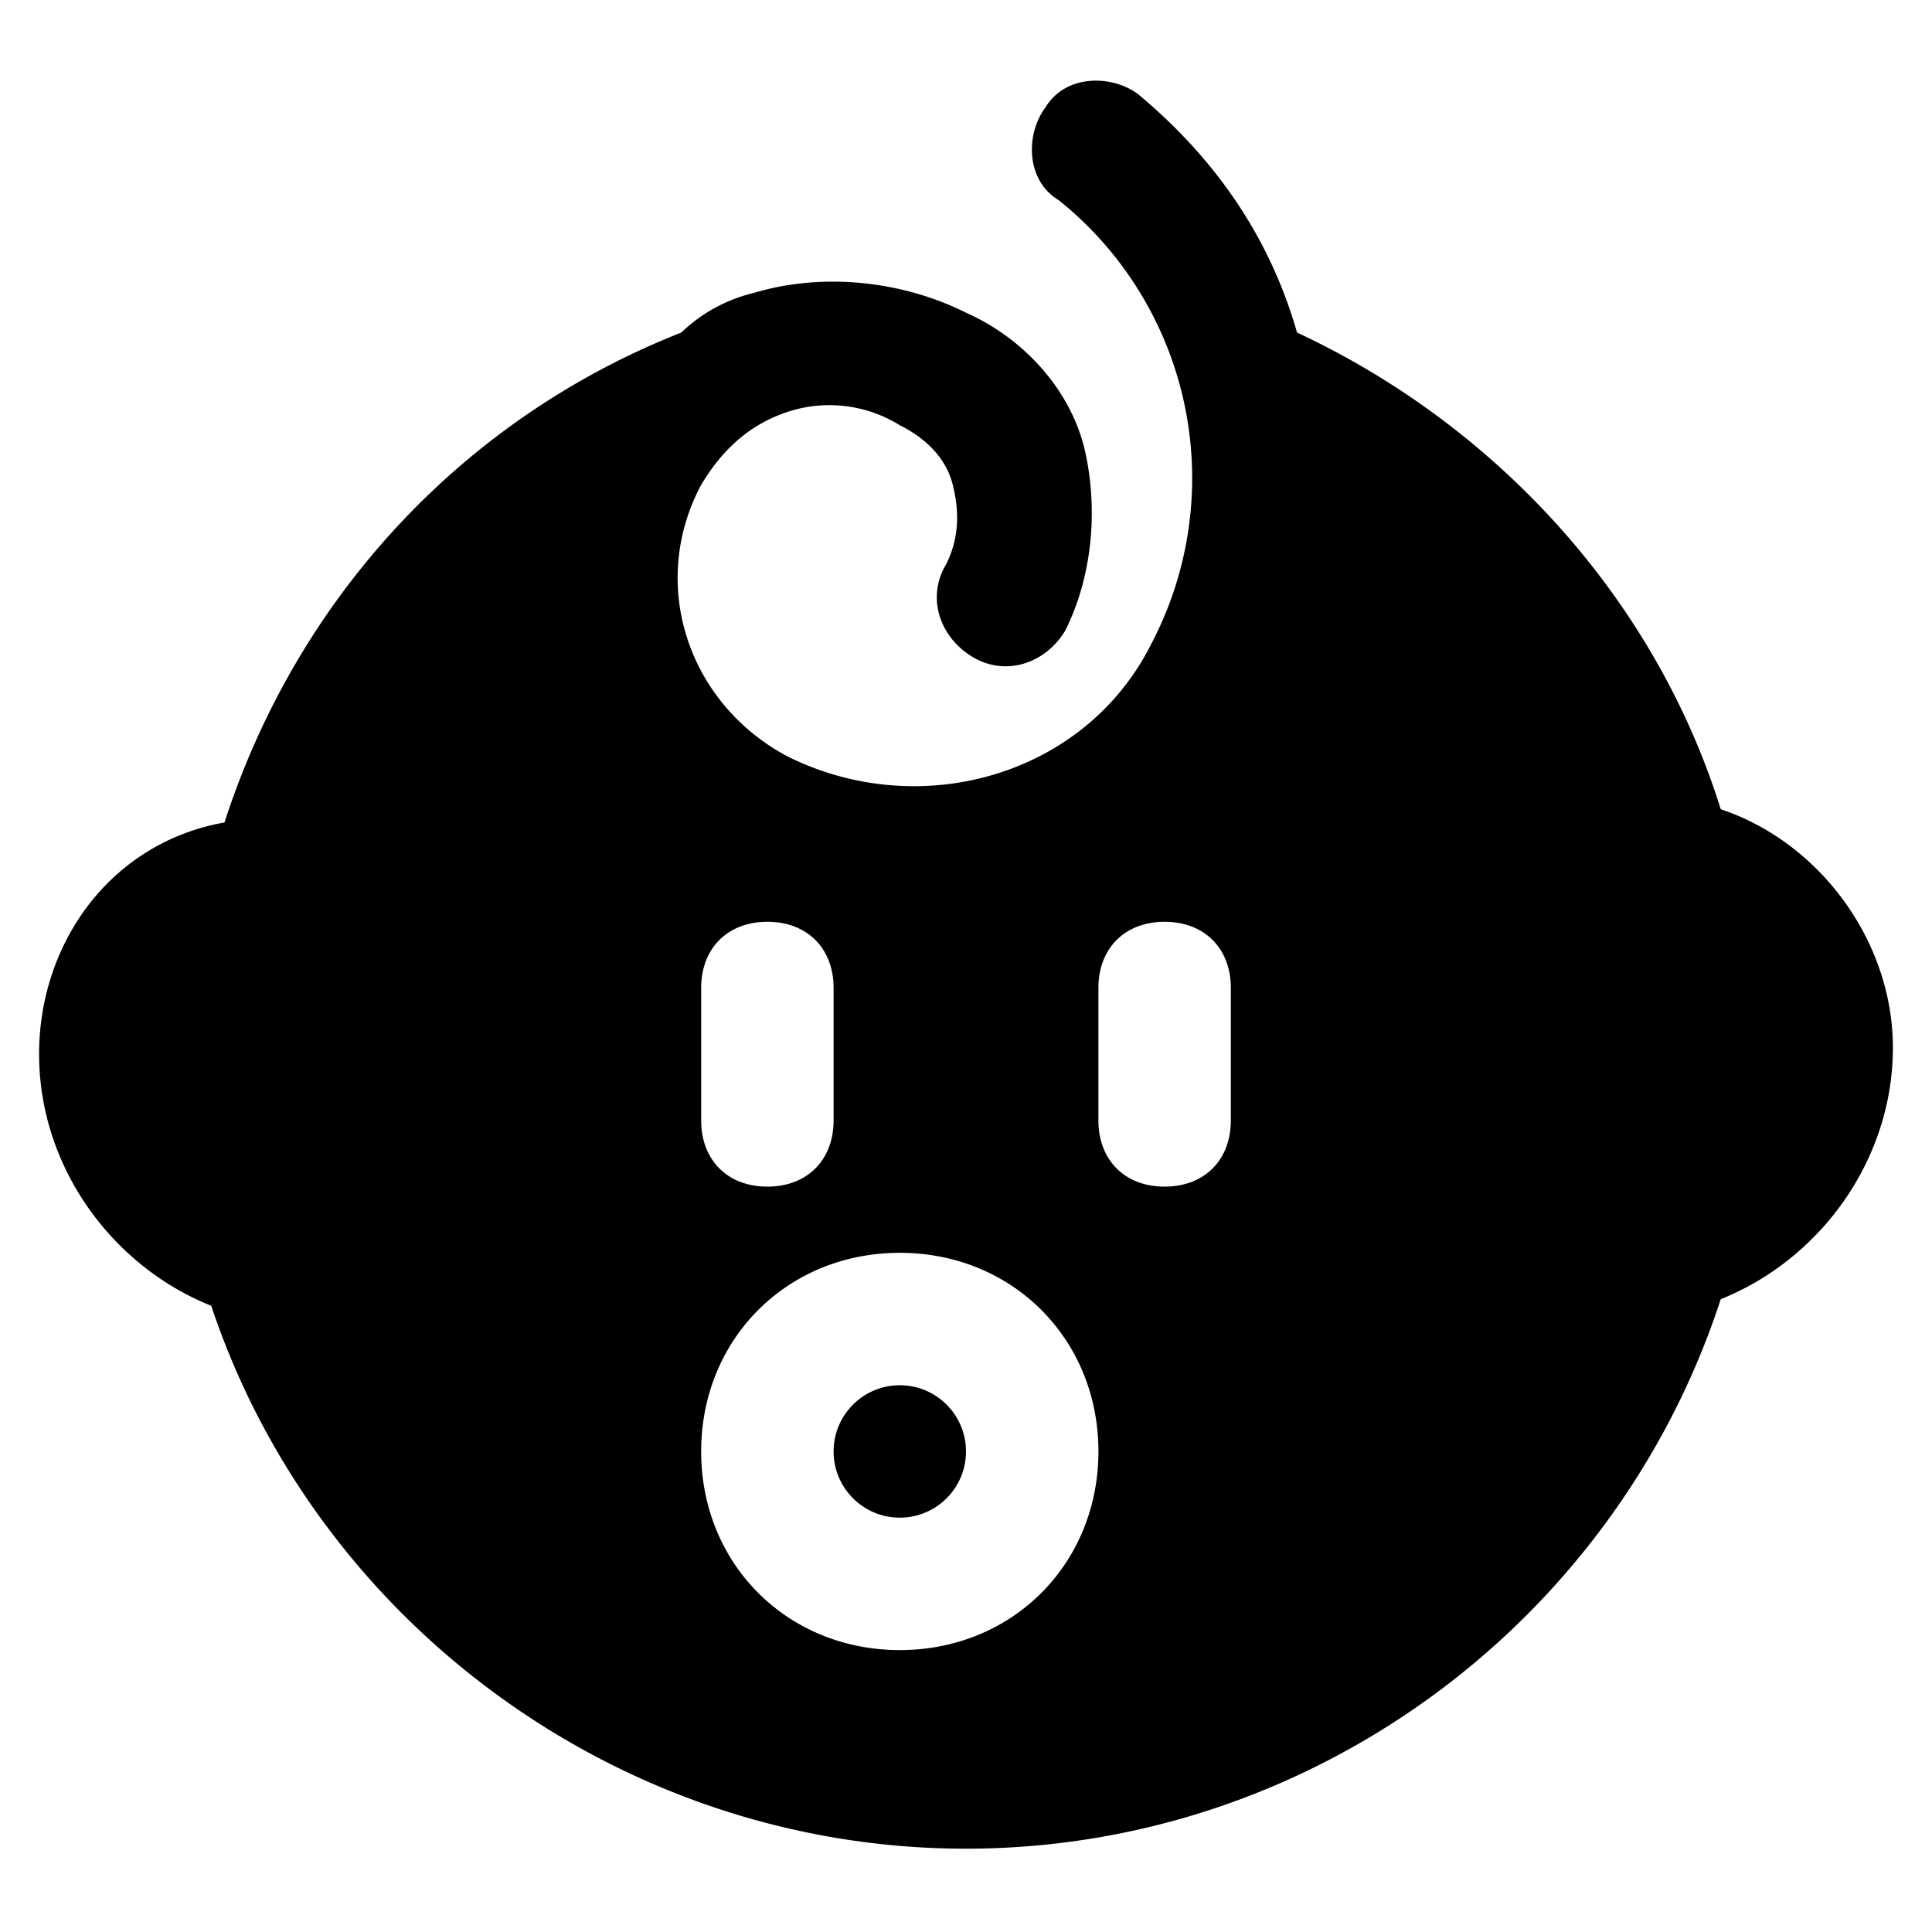 <svg xmlns="http://www.w3.org/2000/svg" viewBox="0 0 512 512"><circle cx="238.454" cy="384.649" r="17.546"/><path d="M456.019,214.457c-17.546-56.146-59.655-101.764-112.292-126.328Q333.2,51.283,301.618,24.965c-7.018-5.264-19.3-5.264-24.564,3.509-5.264,7.018-5.264,19.3,3.509,24.564a94.427,94.427,0,0,1,24.564,117.555c-17.546,35.091-61.41,47.373-96.501,29.827-26.318-14.037-36.846-45.618-22.809-71.937,5.264-8.773,12.282-15.791,22.809-19.3a35.378,35.378,0,0,1,29.828,3.509c7.018,3.509,12.282,8.773,14.036,15.791s1.755,14.037-1.755,21.055c-5.264,8.773-1.754,19.3,7.018,24.564s19.3,1.754,24.564-7.018c7.018-14.036,8.773-31.582,5.264-47.373S271.791,89.884,256,82.865c-17.546-8.773-38.6-10.527-56.146-5.264a41.825,41.825,0,0,0-19.3,10.527C122.654,110.938,78.79,158.311,59.49,217.966c-29.827,5.264-49.127,31.582-49.127,61.41s19.3,56.146,45.618,66.673C84.054,430.267,164.763,489.922,256,489.922s171.946-59.655,200.019-145.628c26.318-10.527,45.618-36.846,45.618-66.673C501.638,249.548,482.338,223.23,456.019,214.457ZM185.818,261.83c0-10.527,7.018-17.546,17.546-17.546s17.546,7.018,17.546,17.546v35.091c0,10.527-7.018,17.546-17.546,17.546s-17.546-7.018-17.546-17.546Zm52.637,175.456c-29.828,0-52.637-22.809-52.637-52.637s22.809-52.637,52.637-52.637,52.637,22.809,52.637,52.637S268.282,437.286,238.454,437.286Zm87.728-140.364c0,10.527-7.018,17.546-17.546,17.546s-17.546-7.018-17.546-17.546V261.83c0-10.527,7.018-17.546,17.546-17.546s17.546,7.018,17.546,17.546Z"/></svg>